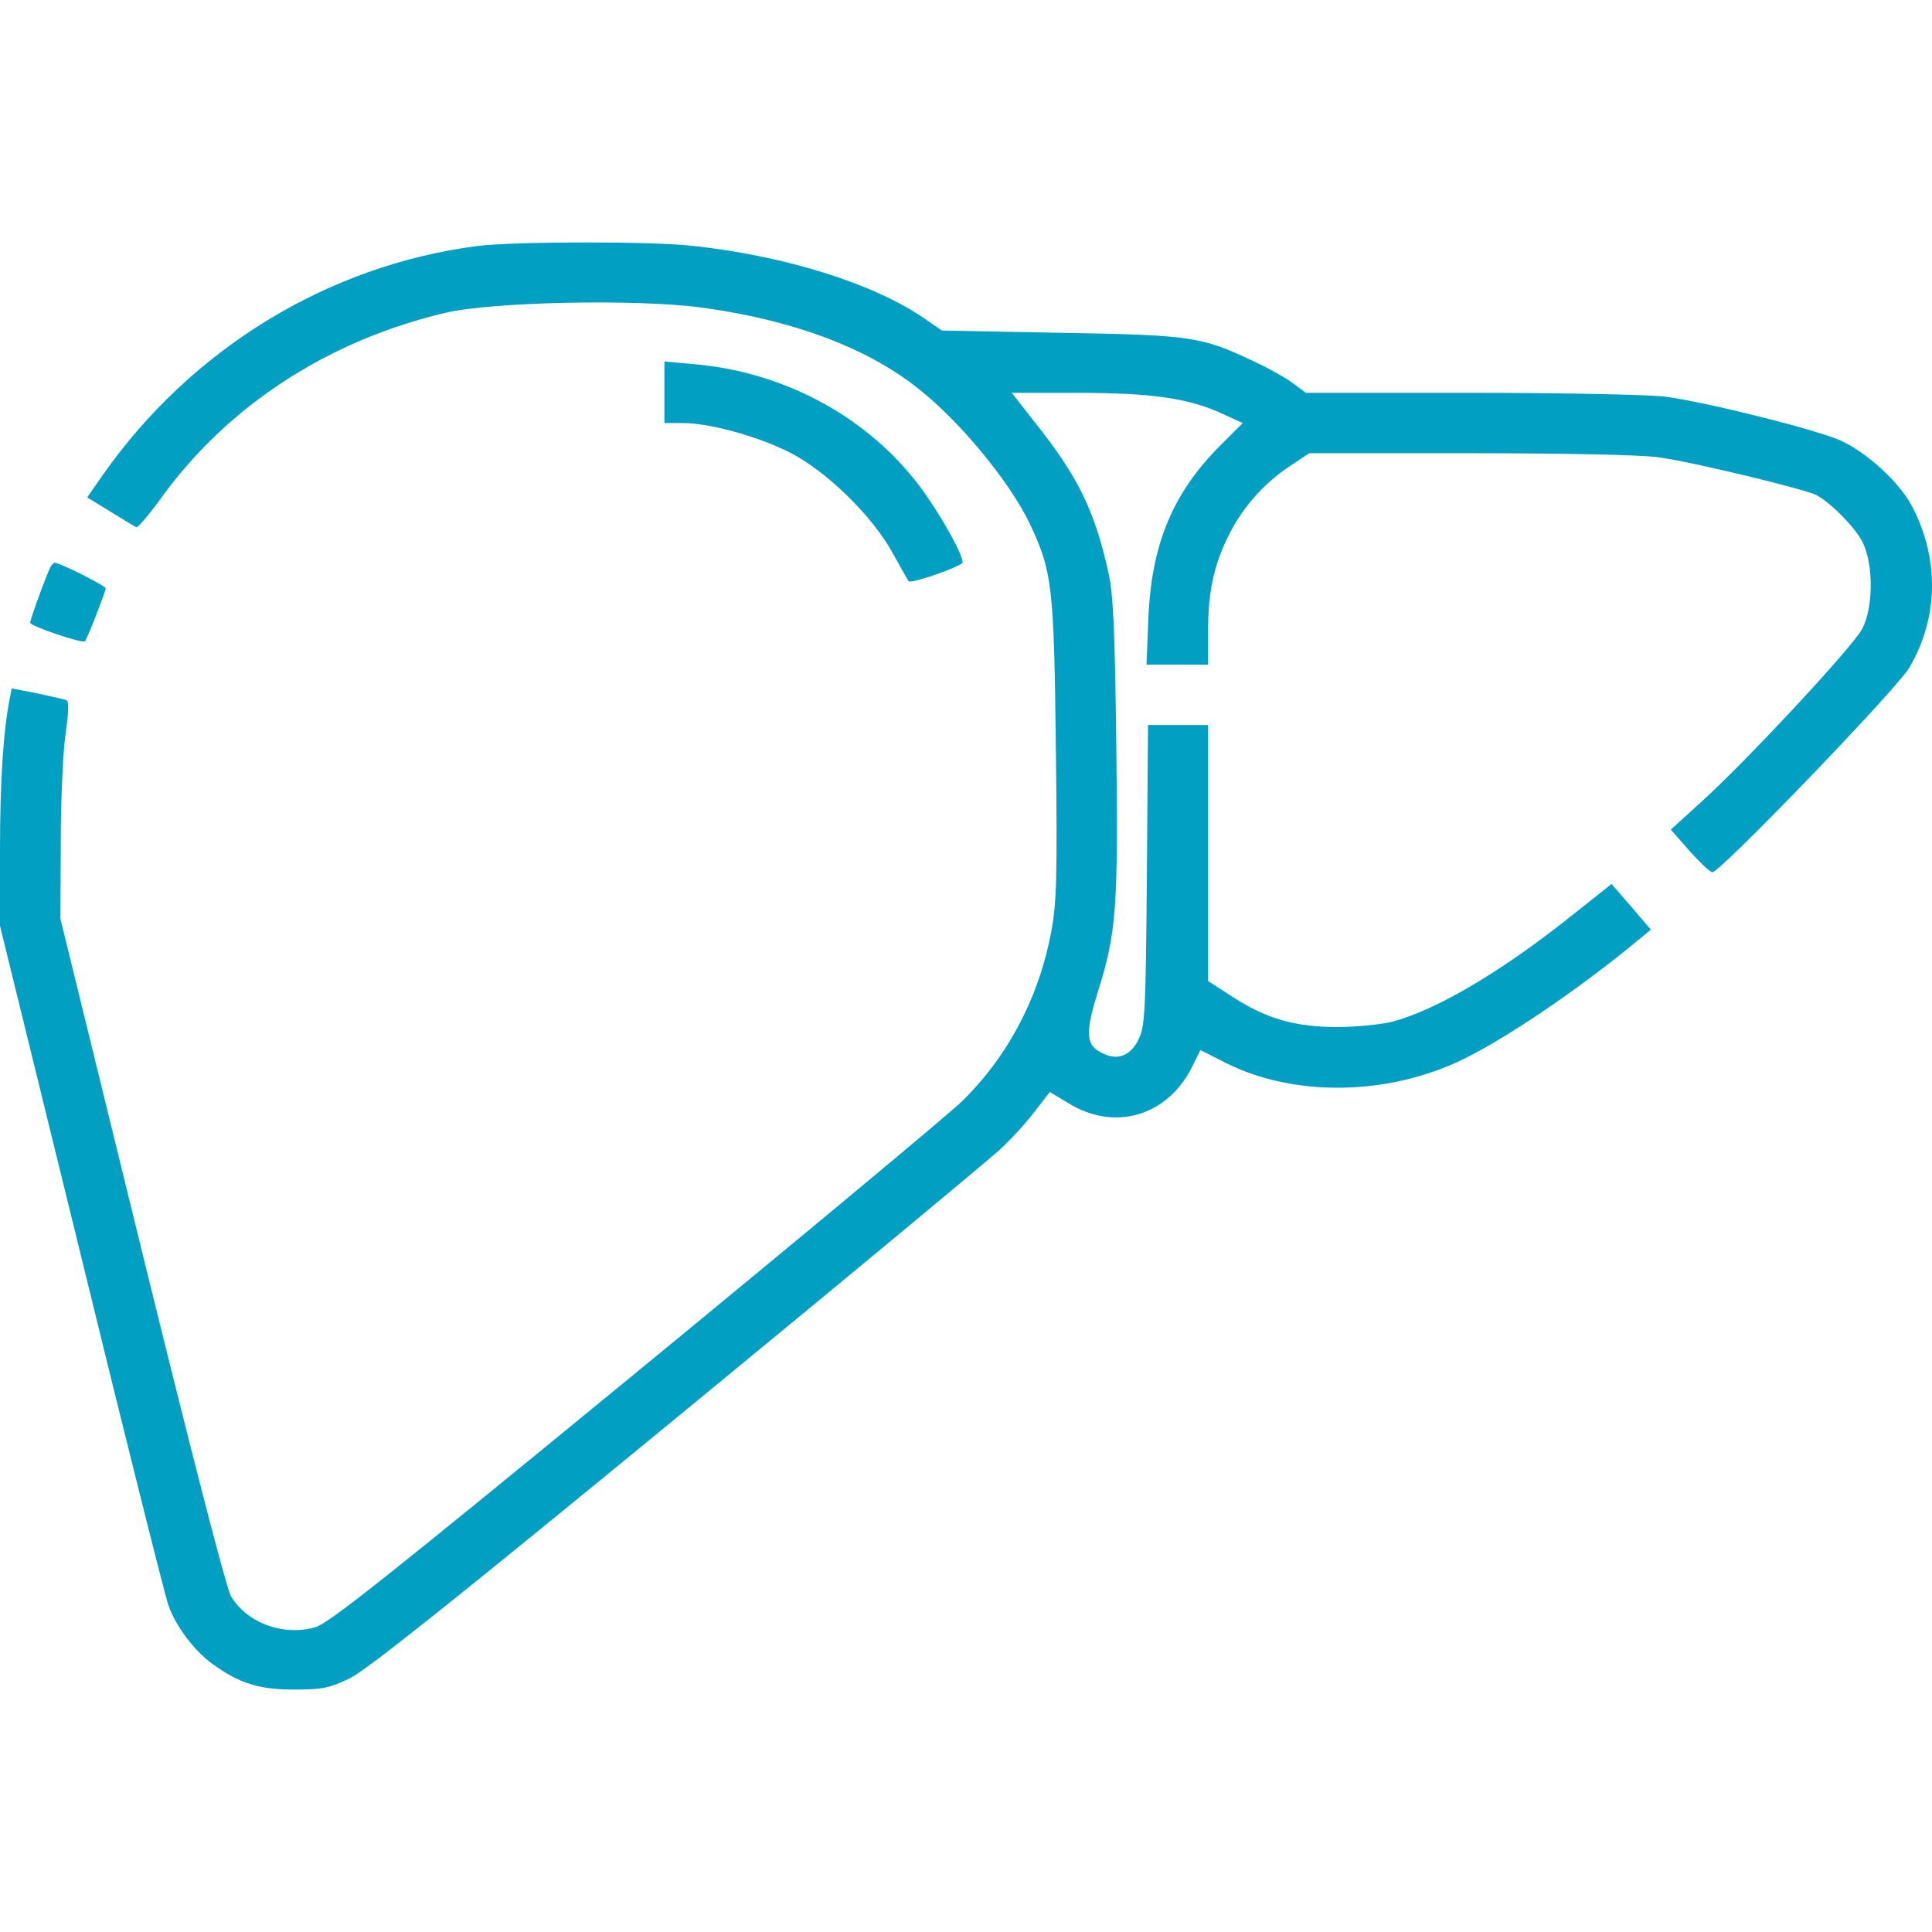 <?xml version="1.0" encoding="UTF-8" standalone="no"?> <svg xmlns="http://www.w3.org/2000/svg" xmlns:xlink="http://www.w3.org/1999/xlink" xmlns:serif="http://www.serif.com/" width="100%" height="100%" viewBox="0 0 300 300" version="1.1" xml:space="preserve" style="fill-rule:evenodd;clip-rule:evenodd;stroke-linejoin:round;stroke-miterlimit:2;"><g><path d="M74.153,38.195c-23.213,2.99 -44.433,15.945 -58.209,35.582l-2.403,3.459l3.634,2.227c1.993,1.231 3.811,2.345 3.986,2.403c0.235,0.118 1.994,-1.934 3.928,-4.63c10.376,-14.304 25.91,-24.386 44.081,-28.665c7.211,-1.7 29.603,-2.169 39.686,-0.821c14.068,1.876 25.792,6.214 33.823,12.662c6.448,5.1 14.068,14.362 17.175,20.81c3.576,7.503 3.81,9.848 4.104,35.23c0.234,19.637 0.117,23.682 -0.704,28.137c-1.876,10.2 -6.741,19.461 -13.893,26.437c-2.051,1.993 -24.854,20.986 -50.764,42.264c-38.161,31.303 -47.54,38.806 -49.65,39.392c-4.983,1.407 -10.552,-0.644 -13.072,-4.806c-0.704,-1.173 -5.979,-21.572 -13.834,-53.578l-12.662,-51.644l0.059,-11.958c-0,-6.565 0.351,-14.186 0.762,-16.882c0.469,-3.4 0.527,-4.924 0.117,-5.1c-0.352,-0.117 -2.403,-0.586 -4.572,-1.055l-3.928,-0.762l-0.293,1.524c-0.996,4.865 -1.524,12.896 -1.524,23.389l0,11.958l12.662,51.585c6.917,28.372 13.013,52.64 13.482,53.871c1.114,3.283 4.045,7.151 6.917,9.203c4.162,2.99 7.152,3.928 12.662,3.928c4.338,-0 5.451,-0.235 8.617,-1.759c2.638,-1.29 16.882,-12.662 50.705,-40.447c25.91,-21.279 48.42,-39.978 50.12,-41.561c1.7,-1.524 4.162,-4.221 5.451,-5.921l2.404,-3.106l2.813,1.7c7.152,4.455 15.3,2.11 19.169,-5.393l1.407,-2.814l3.927,1.993c10.141,5.1 24.034,5.158 35.523,0.059c6.8,-2.99 19.286,-11.431 28.782,-19.345l1.7,-1.407l-3.048,-3.575l-3.048,-3.518l-5.979,4.749c-11.079,8.851 -21.103,14.772 -28.079,16.647c-1.7,0.411 -5.51,0.821 -8.5,0.821c-6.565,0 -11.079,-1.29 -16.296,-4.689l-3.81,-2.462l0,-39.744l-9.32,-0l-0.176,23.272c-0.176,21.396 -0.293,23.506 -1.29,25.558c-1.231,2.462 -3.165,3.282 -5.393,2.227c-2.814,-1.231 -2.989,-2.99 -0.938,-9.613c2.931,-9.262 3.166,-13.131 2.873,-38.337c-0.235,-18.583 -0.469,-23.565 -1.29,-27.082c-2.11,-9.379 -4.69,-14.655 -11.314,-22.979l-3.634,-4.631l10.2,0c11.372,0 17.292,0.821 22.451,3.224l3.224,1.466l-3.517,3.517c-7.328,7.327 -10.669,15.299 -11.138,26.789l-0.293,7.21l9.555,-0l0,-4.983c0,-6.096 0.821,-10.141 2.99,-14.655c2.11,-4.455 5.51,-8.382 9.554,-11.079l3.166,-2.11l24.913,0c14.479,0 26.848,0.235 29.427,0.645c5.158,0.703 22.627,4.924 24.444,5.862c2.227,1.231 5.862,4.865 7.093,7.21c1.758,3.4 1.758,10.2 -0,13.541c-1.407,2.755 -18.289,20.868 -25.148,27.023l-4.572,4.162l2.872,3.283c1.642,1.817 3.224,3.341 3.576,3.341c1.231,0 28.606,-28.43 30.541,-31.713c4.631,-7.796 4.748,-17.116 0.351,-25.323c-1.993,-3.634 -6.858,-8.09 -10.903,-9.965c-3.517,-1.642 -20.985,-6.038 -27.375,-6.859c-2.403,-0.293 -15.944,-0.586 -30.072,-0.586l-25.675,0l-1.875,-1.407c-1.056,-0.82 -3.869,-2.403 -6.273,-3.517c-8.089,-3.81 -9.496,-4.045 -29.895,-4.396l-18.465,-0.352l-2.638,-1.817c-7.855,-5.452 -21.513,-9.731 -35.875,-11.314c-6.683,-0.762 -27.727,-0.703 -33.589,0Z" style="fill:#01a0c2;fill-rule:nonzero;"></path><path d="M103.17,56.133l-0,9.555l2.813,-0c4.162,-0 11.49,1.993 16.531,4.513c5.745,2.873 12.955,9.907 16.12,15.71c1.231,2.228 2.345,4.221 2.462,4.338c0.352,0.469 8.383,-2.345 8.383,-2.931c-0,-1.465 -4.397,-9.086 -7.562,-12.955c-8.148,-10.141 -20.751,-16.706 -34.234,-17.82l-4.513,-0.41Z" style="fill:#01a0c2;fill-rule:nonzero;"></path><path d="M7.914,87.904c-0.528,0.879 -3.224,8.207 -3.224,8.793c-0,0.528 8.148,3.283 8.499,2.872c0.352,-0.351 3.224,-7.737 3.224,-8.206c0,-0.411 -7.151,-3.986 -7.913,-3.986c-0.117,-0 -0.352,0.234 -0.586,0.527Z" style="fill:#01a0c2;fill-rule:nonzero;"></path></g></svg> 